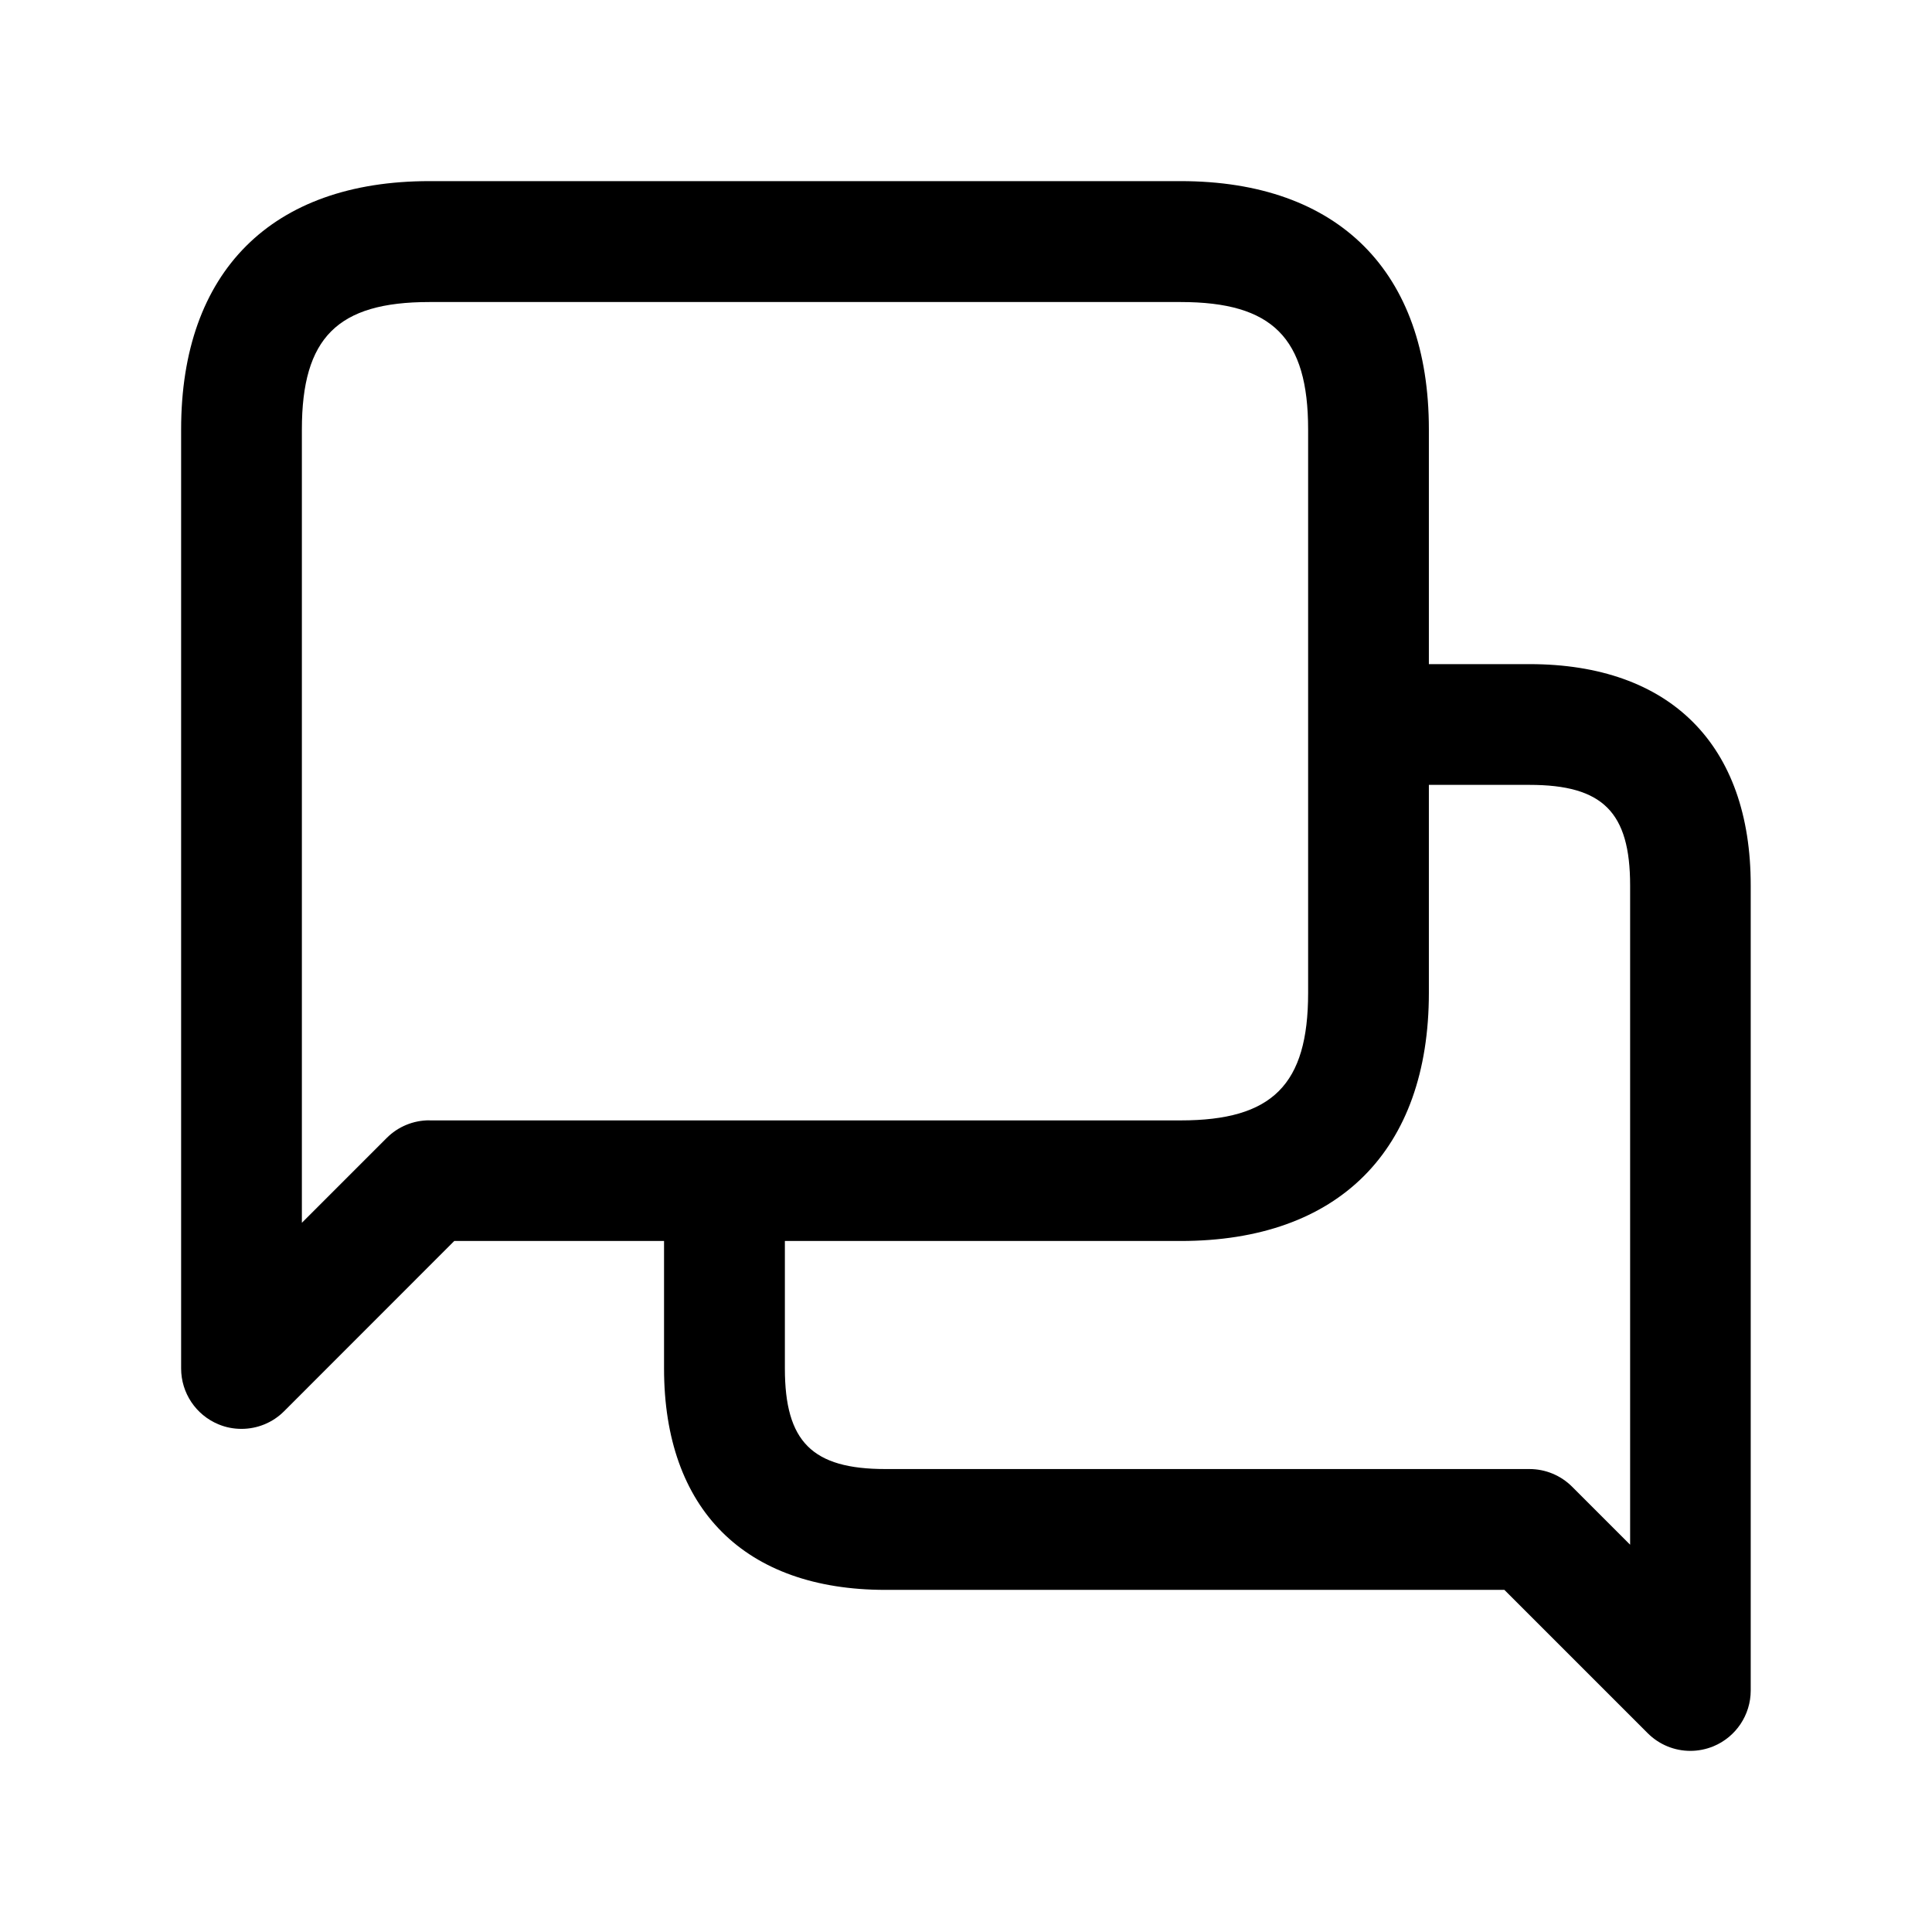 <svg width="24" height="24" viewBox="0 0 24 24" fill="none" xmlns="http://www.w3.org/2000/svg">
<path d="M19 8.25H17.75V5.333C17.75 3.374 16.626 2.25 14.667 2.25H5.333C3.374 2.25 2.25 3.374 2.25 5.333V17C2.25 17.303 2.433 17.577 2.713 17.693C2.806 17.732 2.903 17.75 3 17.75C3.195 17.75 3.387 17.674 3.53 17.53L5.643 15.416H8.249V17C8.249 18.748 9.251 19.75 10.999 19.75H18.688L20.468 21.53C20.612 21.674 20.803 21.75 20.998 21.75C21.095 21.75 21.192 21.731 21.285 21.693C21.565 21.577 21.748 21.303 21.748 21V11C21.75 9.252 20.748 8.25 19 8.25ZM5.333 13.917C5.134 13.917 4.943 13.996 4.803 14.137L3.75 15.19V5.335C3.75 4.195 4.193 3.752 5.333 3.752H14.667C15.807 3.752 16.25 4.196 16.25 5.335V12.335C16.25 13.474 15.807 13.918 14.667 13.918H5.333V13.917ZM20.25 19.189L19.53 18.469C19.389 18.328 19.199 18.249 19 18.249H11C10.089 18.249 9.75 17.91 9.75 16.999V15.416H14.667C16.626 15.416 17.75 14.292 17.75 12.333V9.75H19C19.911 9.75 20.25 10.089 20.25 11V19.189Z" fill="black"/>
</svg>
